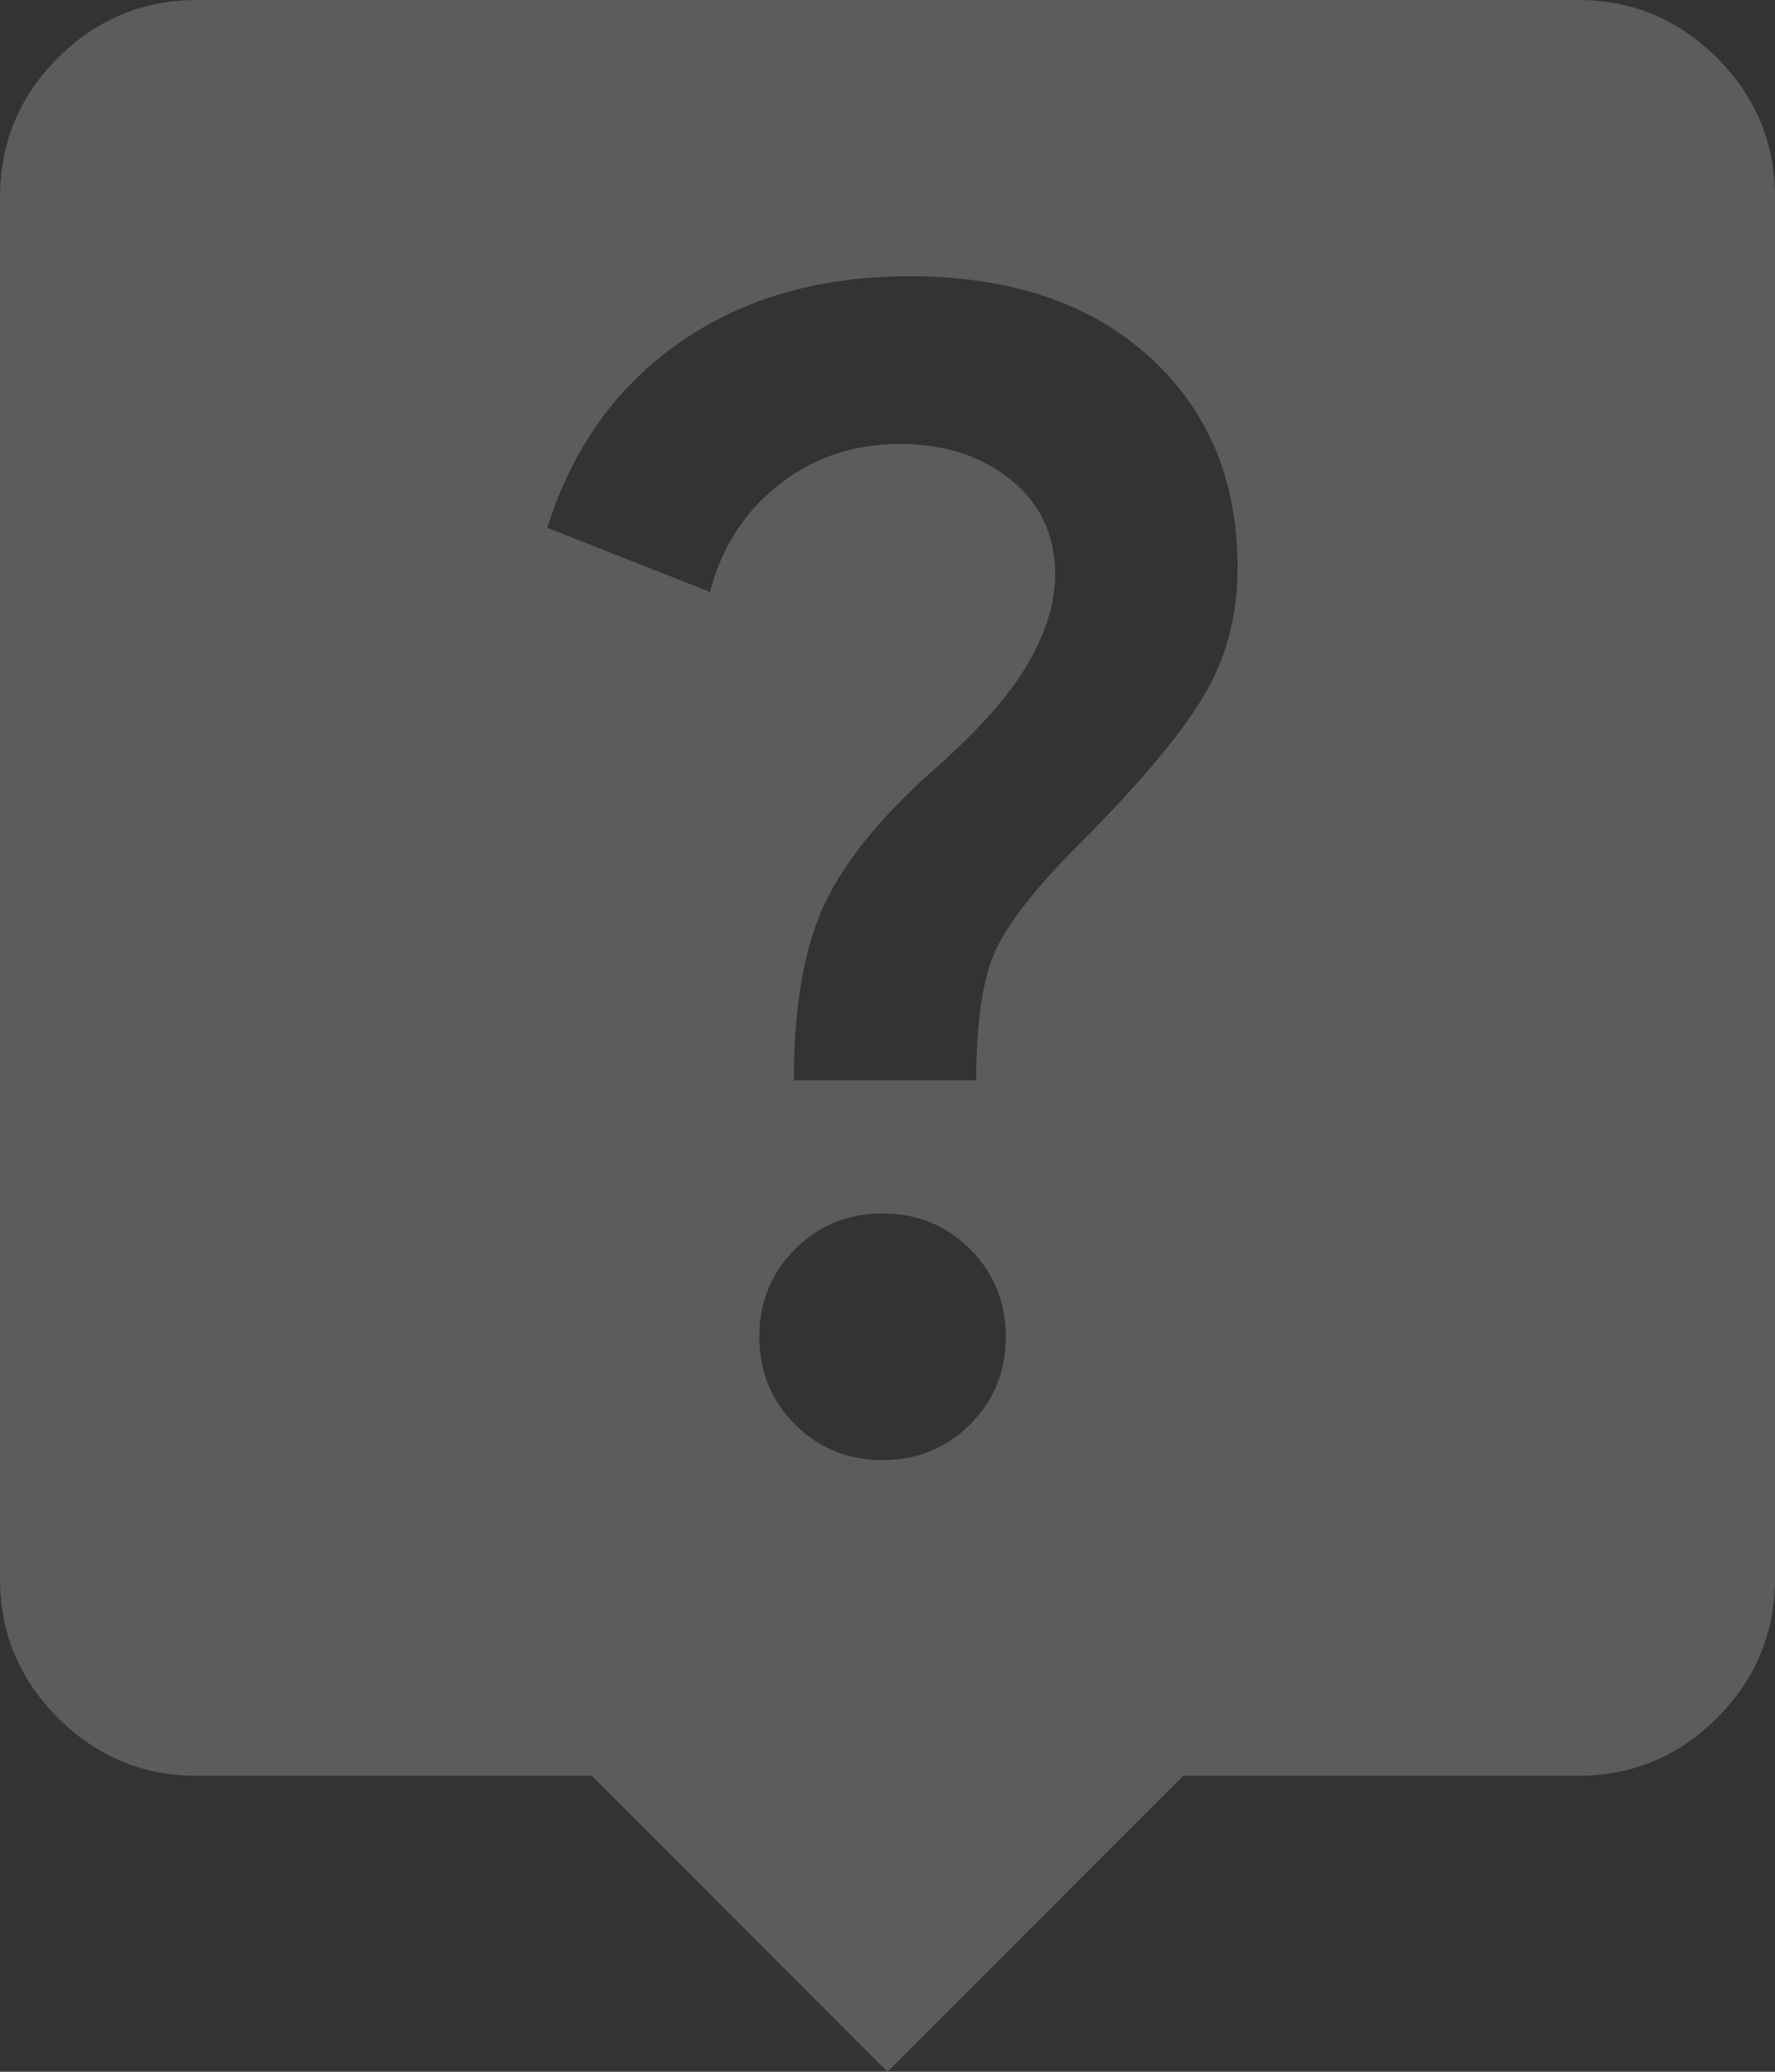 <?xml version="1.0" encoding="UTF-8"?> <svg xmlns="http://www.w3.org/2000/svg" width="372" height="434" viewBox="0 0 372 434" fill="none"><rect x="0" y="0" width="372" height="434" fill="#333333" stroke="none"/> <path d="M186 434L124 372H41.333C29.967 372 20.233 367.956 12.131 359.869C4.044 351.767 0 342.033 0 330.667V41.333C0 29.967 4.044 20.233 12.131 12.131C20.233 4.044 29.967 0 41.333 0H330.667C342.033 0 351.767 4.044 359.869 12.131C367.956 20.233 372 29.967 372 41.333V330.667C372 342.033 367.956 351.767 359.869 359.869C351.767 367.956 342.033 372 330.667 372H248L186 434ZM204.6 226.3C204.6 213.9 205.978 204.772 208.733 198.917C211.489 193.061 217.344 185.656 226.3 176.7C238.356 164.644 246.884 154.566 251.885 146.465C256.873 138.377 259.367 129.167 259.367 118.833C259.367 100.578 253.167 85.849 240.767 74.648C228.367 63.46 211.661 57.867 190.65 57.867C171.706 57.867 155.606 62.517 142.352 71.817C129.084 81.117 119.867 94.033 114.7 110.567L148.8 124C151.211 114.7 156.033 107.205 163.267 101.515C170.5 95.838 178.939 93 188.583 93C197.883 93 205.633 95.494 211.833 100.481C218.033 105.483 221.133 112.117 221.133 120.383C221.133 126.239 219.239 132.439 215.45 138.983C211.661 145.528 205.289 152.761 196.333 160.683C184.967 170.672 177.134 180.227 172.835 189.348C168.523 198.483 166.367 210.8 166.367 226.3H204.6ZM184.967 305.867C192.2 305.867 198.317 303.373 203.319 298.385C208.306 293.384 210.8 287.267 210.8 280.033C210.8 272.8 208.306 266.683 203.319 261.681C198.317 256.694 192.2 254.2 184.967 254.2C177.733 254.2 171.616 256.694 166.615 261.681C161.627 266.683 159.133 272.8 159.133 280.033C159.133 287.267 161.627 293.384 166.615 298.385C171.616 303.373 177.733 305.867 184.967 305.867Z" fill="white" fill-opacity="0.2"></path> </svg> 